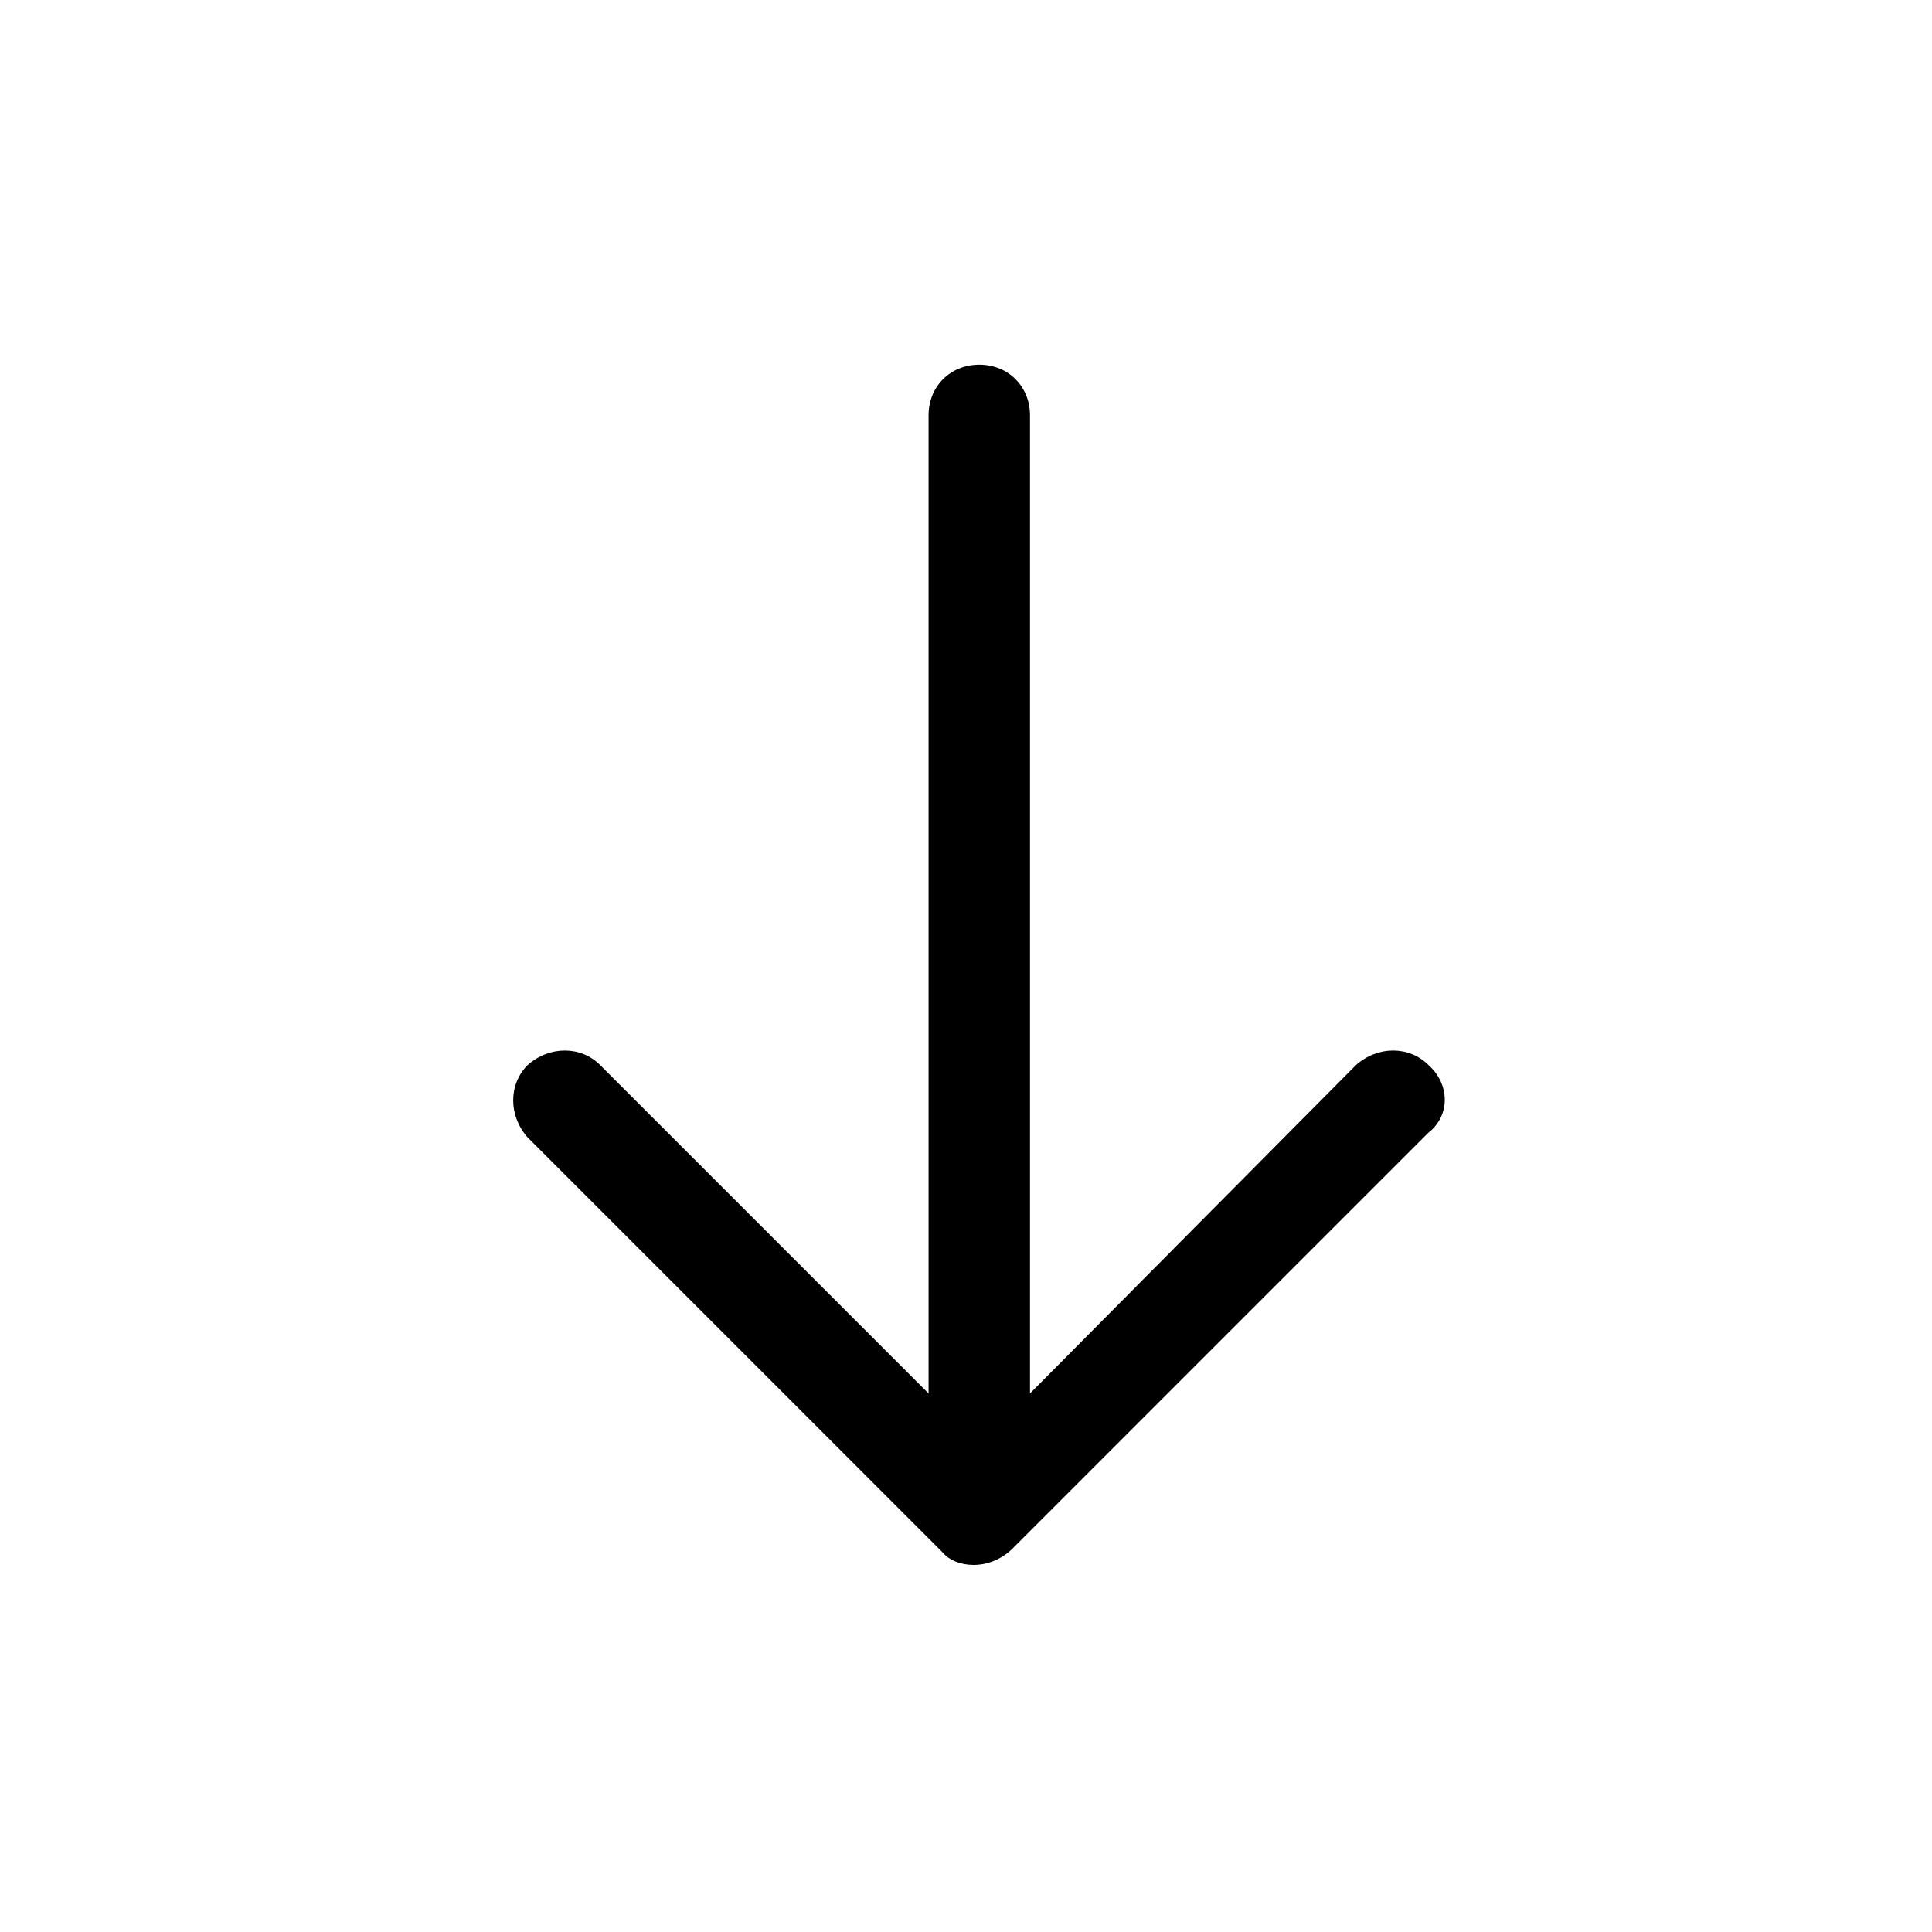 <?xml version="1.0" encoding="utf-8"?>
<!-- Скачано с сайта svg4.ru / Downloaded from svg4.ru -->
<svg fill="#000000" width="800px" height="800px" viewBox="-8.5 0 32 32" version="1.1" xmlns="http://www.w3.org/2000/svg">
<title>arrow-down</title>
<path d="M15.16 17.64c-0.32-0.32-0.84-0.32-1.2 0l-5.4 5.44v-16.2c0-0.48-0.36-0.84-0.84-0.84s-0.84 0.36-0.84 0.84v16.2l-5.44-5.44c-0.32-0.32-0.84-0.32-1.2 0-0.32 0.32-0.32 0.84 0 1.2l6.88 6.88c0.2 0.24 0.76 0.32 1.16-0.080l6.88-6.88c0.36-0.28 0.36-0.8 0-1.12z"></path>
</svg>